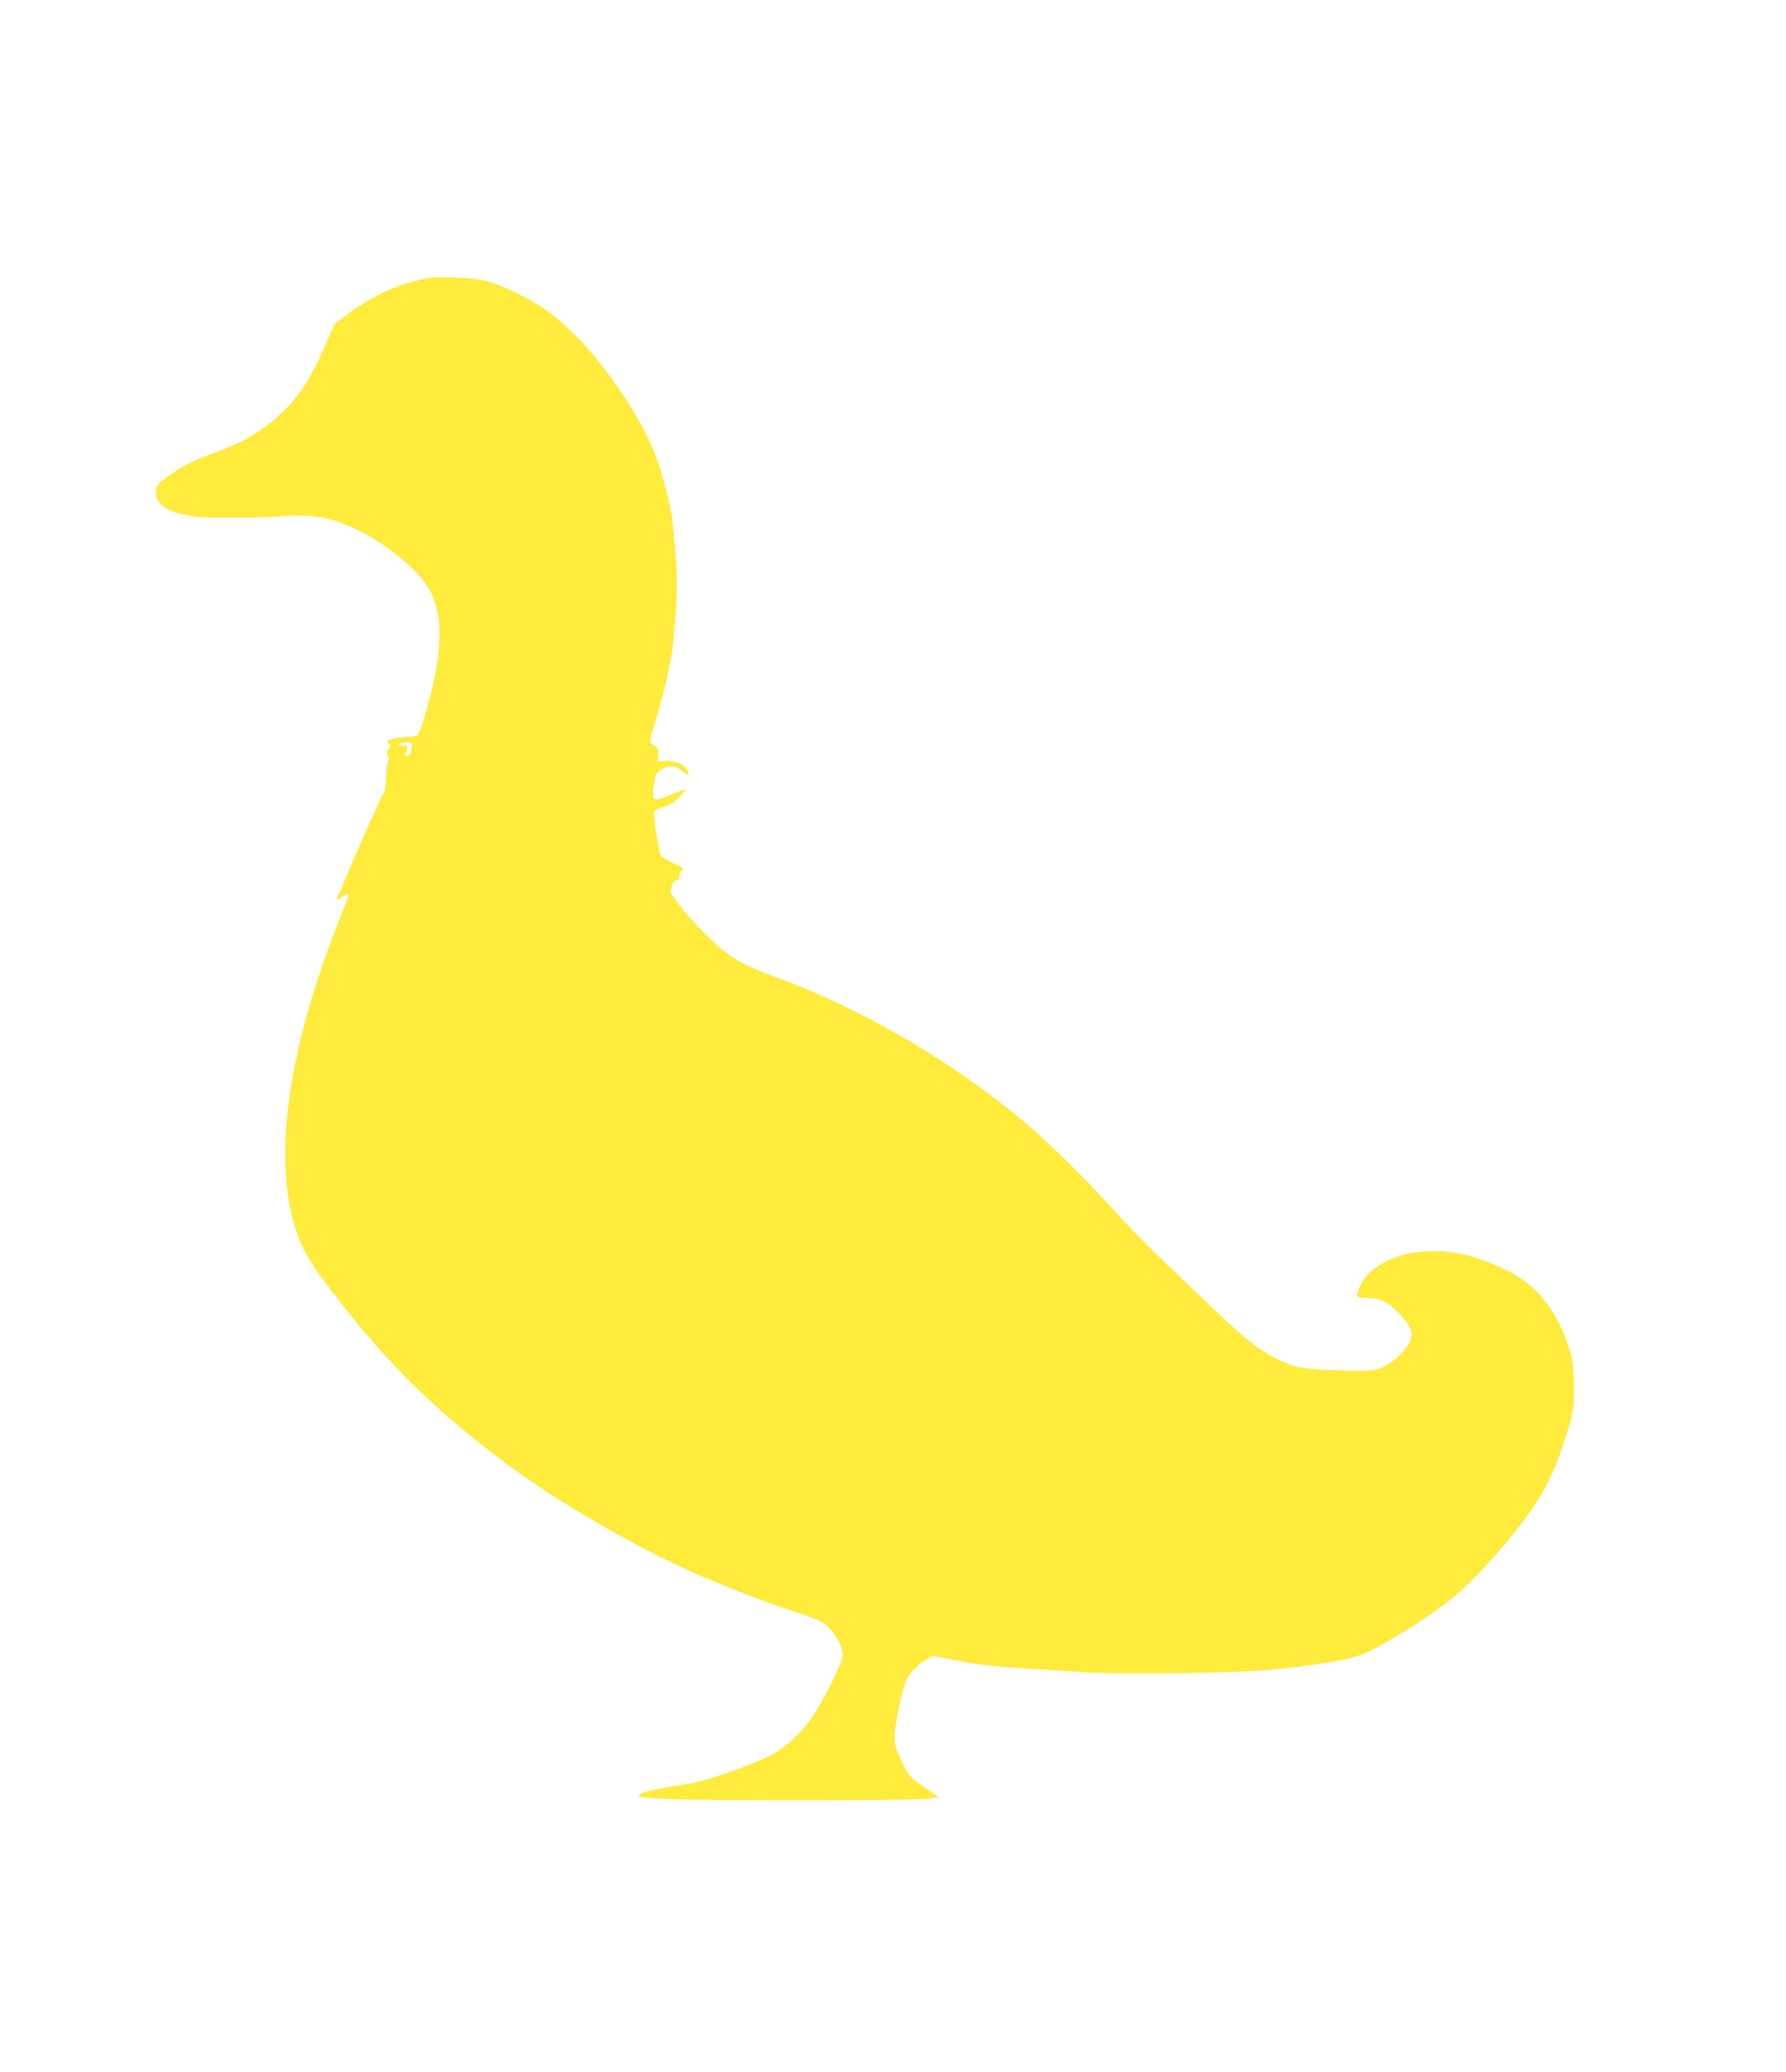 <?xml version="1.0" standalone="no"?>
<!DOCTYPE svg PUBLIC "-//W3C//DTD SVG 20010904//EN"
 "http://www.w3.org/TR/2001/REC-SVG-20010904/DTD/svg10.dtd">
<svg version="1.0" xmlns="http://www.w3.org/2000/svg"
 width="1104pt" height="1280pt" viewBox="0 0 1104 1280"
 preserveAspectRatio="xMidYMid meet">
<g transform="translate(0,1280) scale(0.1,-0.1)"
fill="#ffeb3b" stroke="none">
<path d="M2670 11084 c-171 -22 -355 -101 -515 -221 l-89 -68 -58 -135 c-103
-239 -198 -368 -358 -489 -93 -70 -168 -110 -305 -161 -157 -60 -194 -78 -280
-135 -95 -63 -111 -87 -98 -141 6 -28 19 -46 50 -67 38 -28 61 -35 173 -57 60
-12 384 -12 545 0 202 15 318 -6 486 -90 169 -84 349 -230 420 -341 91 -142
100 -345 28 -642 -34 -141 -76 -274 -90 -282 -5 -4 -40 -8 -78 -10 -80 -4
-126 -22 -99 -38 15 -10 15 -13 0 -35 -13 -20 -13 -27 -3 -44 7 -12 9 -23 4
-27 -10 -7 -16 -57 -17 -131 -1 -30 -6 -59 -12 -65 -12 -10 -254 -558 -254
-575 0 -5 -10 -25 -21 -45 -27 -45 -20 -53 20 -24 17 12 33 20 36 17 3 -3 -15
-56 -41 -119 -321 -797 -426 -1467 -298 -1914 38 -134 81 -217 184 -355 344
-462 652 -774 1101 -1112 345 -261 888 -573 1274 -733 223 -93 418 -166 569
-214 54 -17 110 -38 125 -46 69 -35 141 -144 141 -211 0 -41 -115 -274 -192
-387 -51 -76 -149 -171 -220 -214 -97 -59 -415 -174 -529 -192 -257 -41 -319
-56 -319 -80 0 -5 84 -12 188 -17 256 -11 1522 -10 1600 2 l64 9 -91 64 c-90
63 -92 66 -136 157 -38 78 -45 102 -45 153 0 71 44 288 70 346 21 48 69 98
125 130 l41 25 150 -30 c107 -22 211 -35 369 -45 121 -8 299 -19 395 -26 248
-16 977 -7 1185 15 299 31 477 62 562 97 115 48 384 214 520 321 122 95 256
234 410 424 161 200 238 339 311 564 60 187 65 218 60 376 -5 122 -9 150 -36
226 -83 237 -208 383 -407 473 -164 75 -286 105 -429 105 -207 0 -389 -87
-447 -213 -32 -71 -28 -77 44 -77 83 -1 129 -23 199 -99 74 -79 88 -122 60
-178 -30 -59 -122 -138 -184 -159 -45 -14 -79 -16 -252 -11 -226 7 -275 16
-396 77 -97 49 -190 122 -367 291 -77 74 -224 214 -327 313 -103 98 -239 238
-303 310 -152 171 -400 416 -546 539 -438 370 -1003 701 -1522 892 -246 91
-311 130 -461 279 -111 111 -217 245 -209 264 3 8 8 25 11 38 4 15 13 24 25
24 14 0 19 7 19 26 0 15 7 32 16 39 14 10 7 16 -51 40 -37 16 -73 38 -80 49
-15 23 -49 261 -40 275 3 6 29 17 59 25 40 12 64 27 95 61 22 24 41 46 41 48
0 3 -37 -11 -82 -29 -126 -51 -131 -49 -116 59 9 55 15 70 37 86 55 39 97 35
148 -12 30 -26 41 -15 19 19 -23 34 -77 56 -134 52 l-47 -3 3 42 c3 35 0 43
-20 54 -13 6 -26 16 -29 21 -4 6 7 50 23 99 33 105 71 248 87 334 7 33 16 80
22 105 5 25 16 136 24 248 12 173 12 229 -1 395 -8 105 -19 215 -25 242 -62
288 -112 422 -229 615 -164 272 -347 487 -535 627 -89 67 -268 156 -365 183
-74 21 -270 34 -350 24z m-126 -2908 c-8 -40 -12 -46 -30 -46 -11 0 -12 4 -3
19 15 23 5 53 -15 45 -8 -3 -21 -2 -28 2 -15 10 37 22 65 16 15 -4 17 -11 11
-36z"/>
</g>
</svg>
